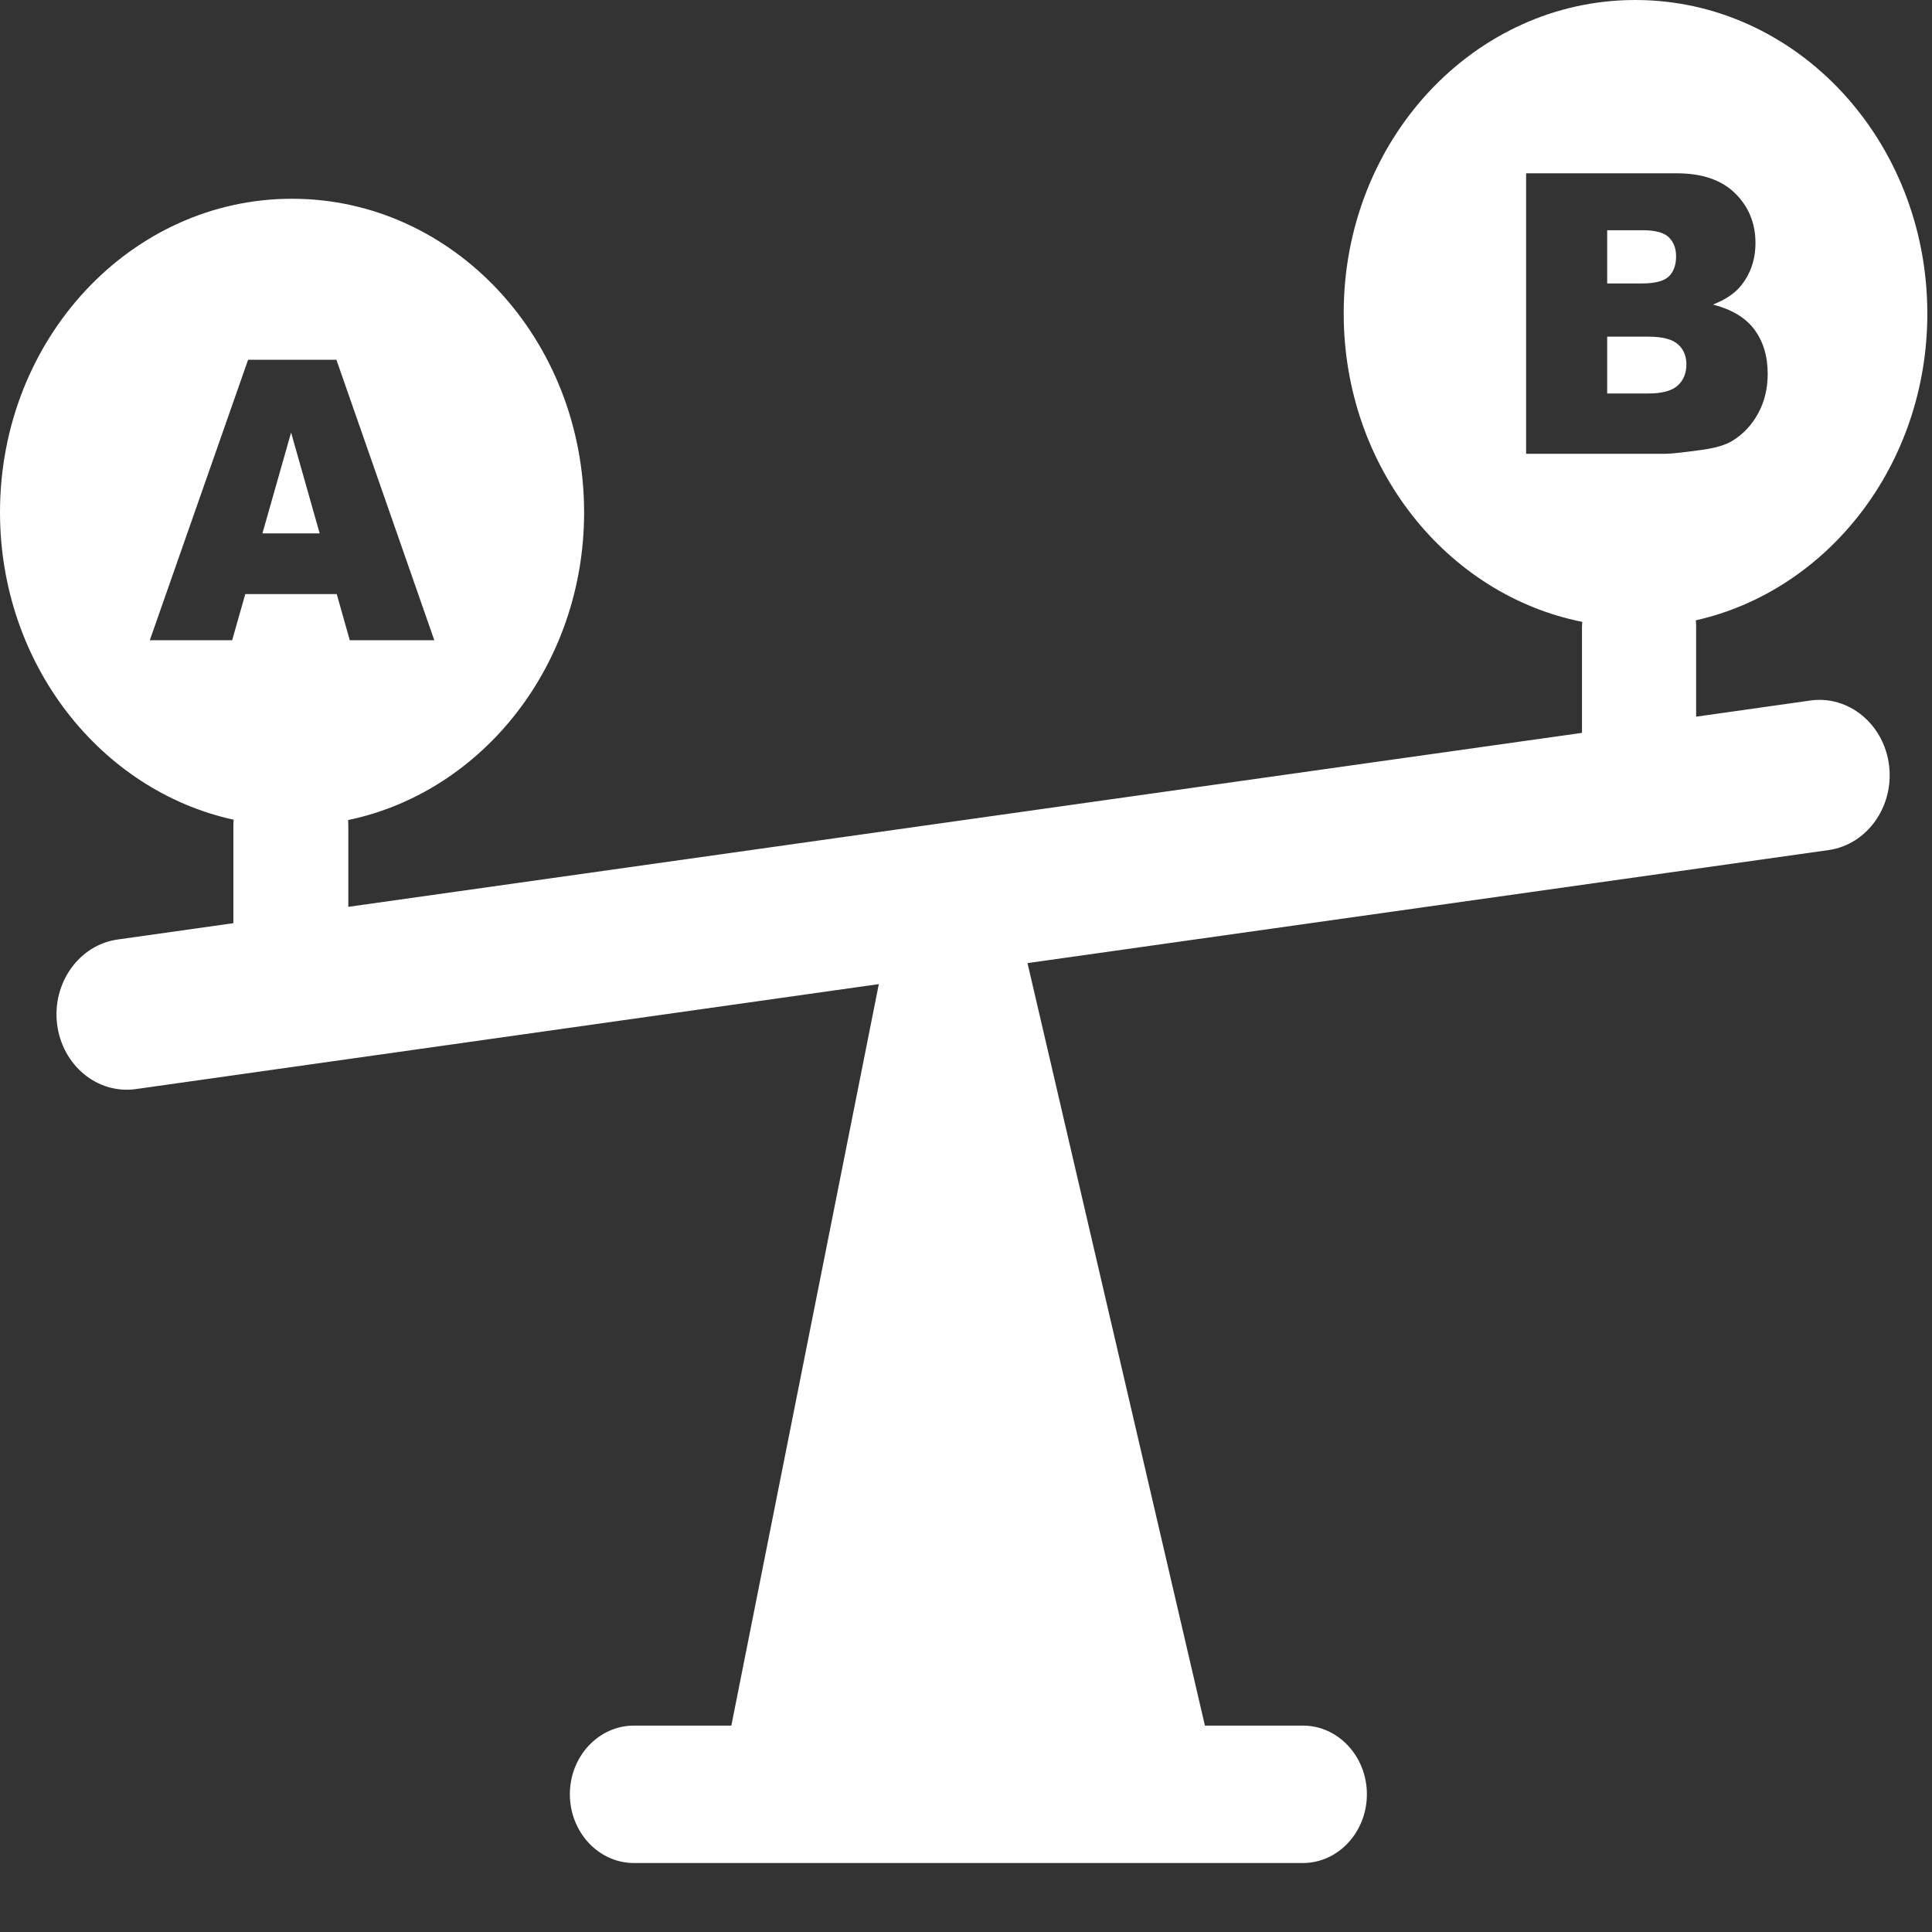<svg width="24" height="24" viewBox="0 0 24 24" fill="none" xmlns="http://www.w3.org/2000/svg">
<rect x="0" y="0" width="24" height="24" fill="#333333" stroke="none"/>
<path fill-rule="evenodd" clip-rule="evenodd" d="M20.314 0C22.317 0 23.942 1.743 23.942 3.896C23.942 5.771 22.709 7.336 21.066 7.706C21.07 7.735 21.07 7.764 21.07 7.794V8.903L22.489 8.702C22.966 8.635 23.404 8.997 23.467 9.509C23.529 10.022 23.192 10.493 22.715 10.56L12.764 11.964L14.968 21.436H16.186C16.624 21.436 16.98 21.82 16.98 22.289C16.98 22.76 16.622 23.143 16.186 23.143H7.874C7.435 23.143 7.079 22.758 7.079 22.289C7.079 21.818 7.437 21.436 7.874 21.436H9.085L10.917 12.225L1.687 13.529C1.21 13.596 0.772 13.234 0.709 12.721C0.647 12.209 0.984 11.738 1.461 11.671L2.899 11.468V10.258C2.899 10.233 2.901 10.208 2.903 10.183C1.247 9.821 0 8.248 0 6.363C0 4.212 1.623 2.469 3.628 2.469C5.631 2.469 7.256 4.212 7.256 6.365C7.256 8.26 5.993 9.84 4.324 10.187C4.325 10.21 4.327 10.233 4.327 10.256V11.265L19.652 9.104V7.794C19.652 7.771 19.654 7.748 19.656 7.725C17.97 7.39 16.692 5.802 16.692 3.896C16.688 1.743 18.311 0 20.314 0ZM18.956 2.153H20.834C21.146 2.153 21.388 2.237 21.555 2.402C21.723 2.567 21.807 2.774 21.807 3.019C21.807 3.224 21.746 3.402 21.627 3.549C21.548 3.647 21.431 3.724 21.279 3.783C21.512 3.844 21.684 3.946 21.793 4.093C21.902 4.239 21.959 4.423 21.959 4.645C21.959 4.825 21.92 4.988 21.842 5.132C21.764 5.277 21.657 5.392 21.52 5.476C21.436 5.528 21.308 5.566 21.138 5.589C20.912 5.62 20.762 5.637 20.688 5.637H18.958V2.153H18.956ZM19.965 3.521H20.402C20.558 3.521 20.669 3.492 20.729 3.436C20.79 3.377 20.821 3.293 20.821 3.184C20.821 3.084 20.79 3.005 20.729 2.946C20.669 2.889 20.56 2.86 20.41 2.86H19.965V3.521ZM19.965 4.888H20.476C20.649 4.888 20.77 4.854 20.842 4.789C20.912 4.724 20.949 4.637 20.949 4.526C20.949 4.423 20.914 4.339 20.844 4.277C20.774 4.214 20.651 4.182 20.474 4.182H19.965V4.888ZM4.183 7.38H3.047L2.884 7.953H1.861L3.082 4.469H4.179L5.395 7.953H4.345L4.183 7.38ZM3.971 6.626L3.616 5.373L3.26 6.626H3.971Z" fill="white"/>
</svg>
